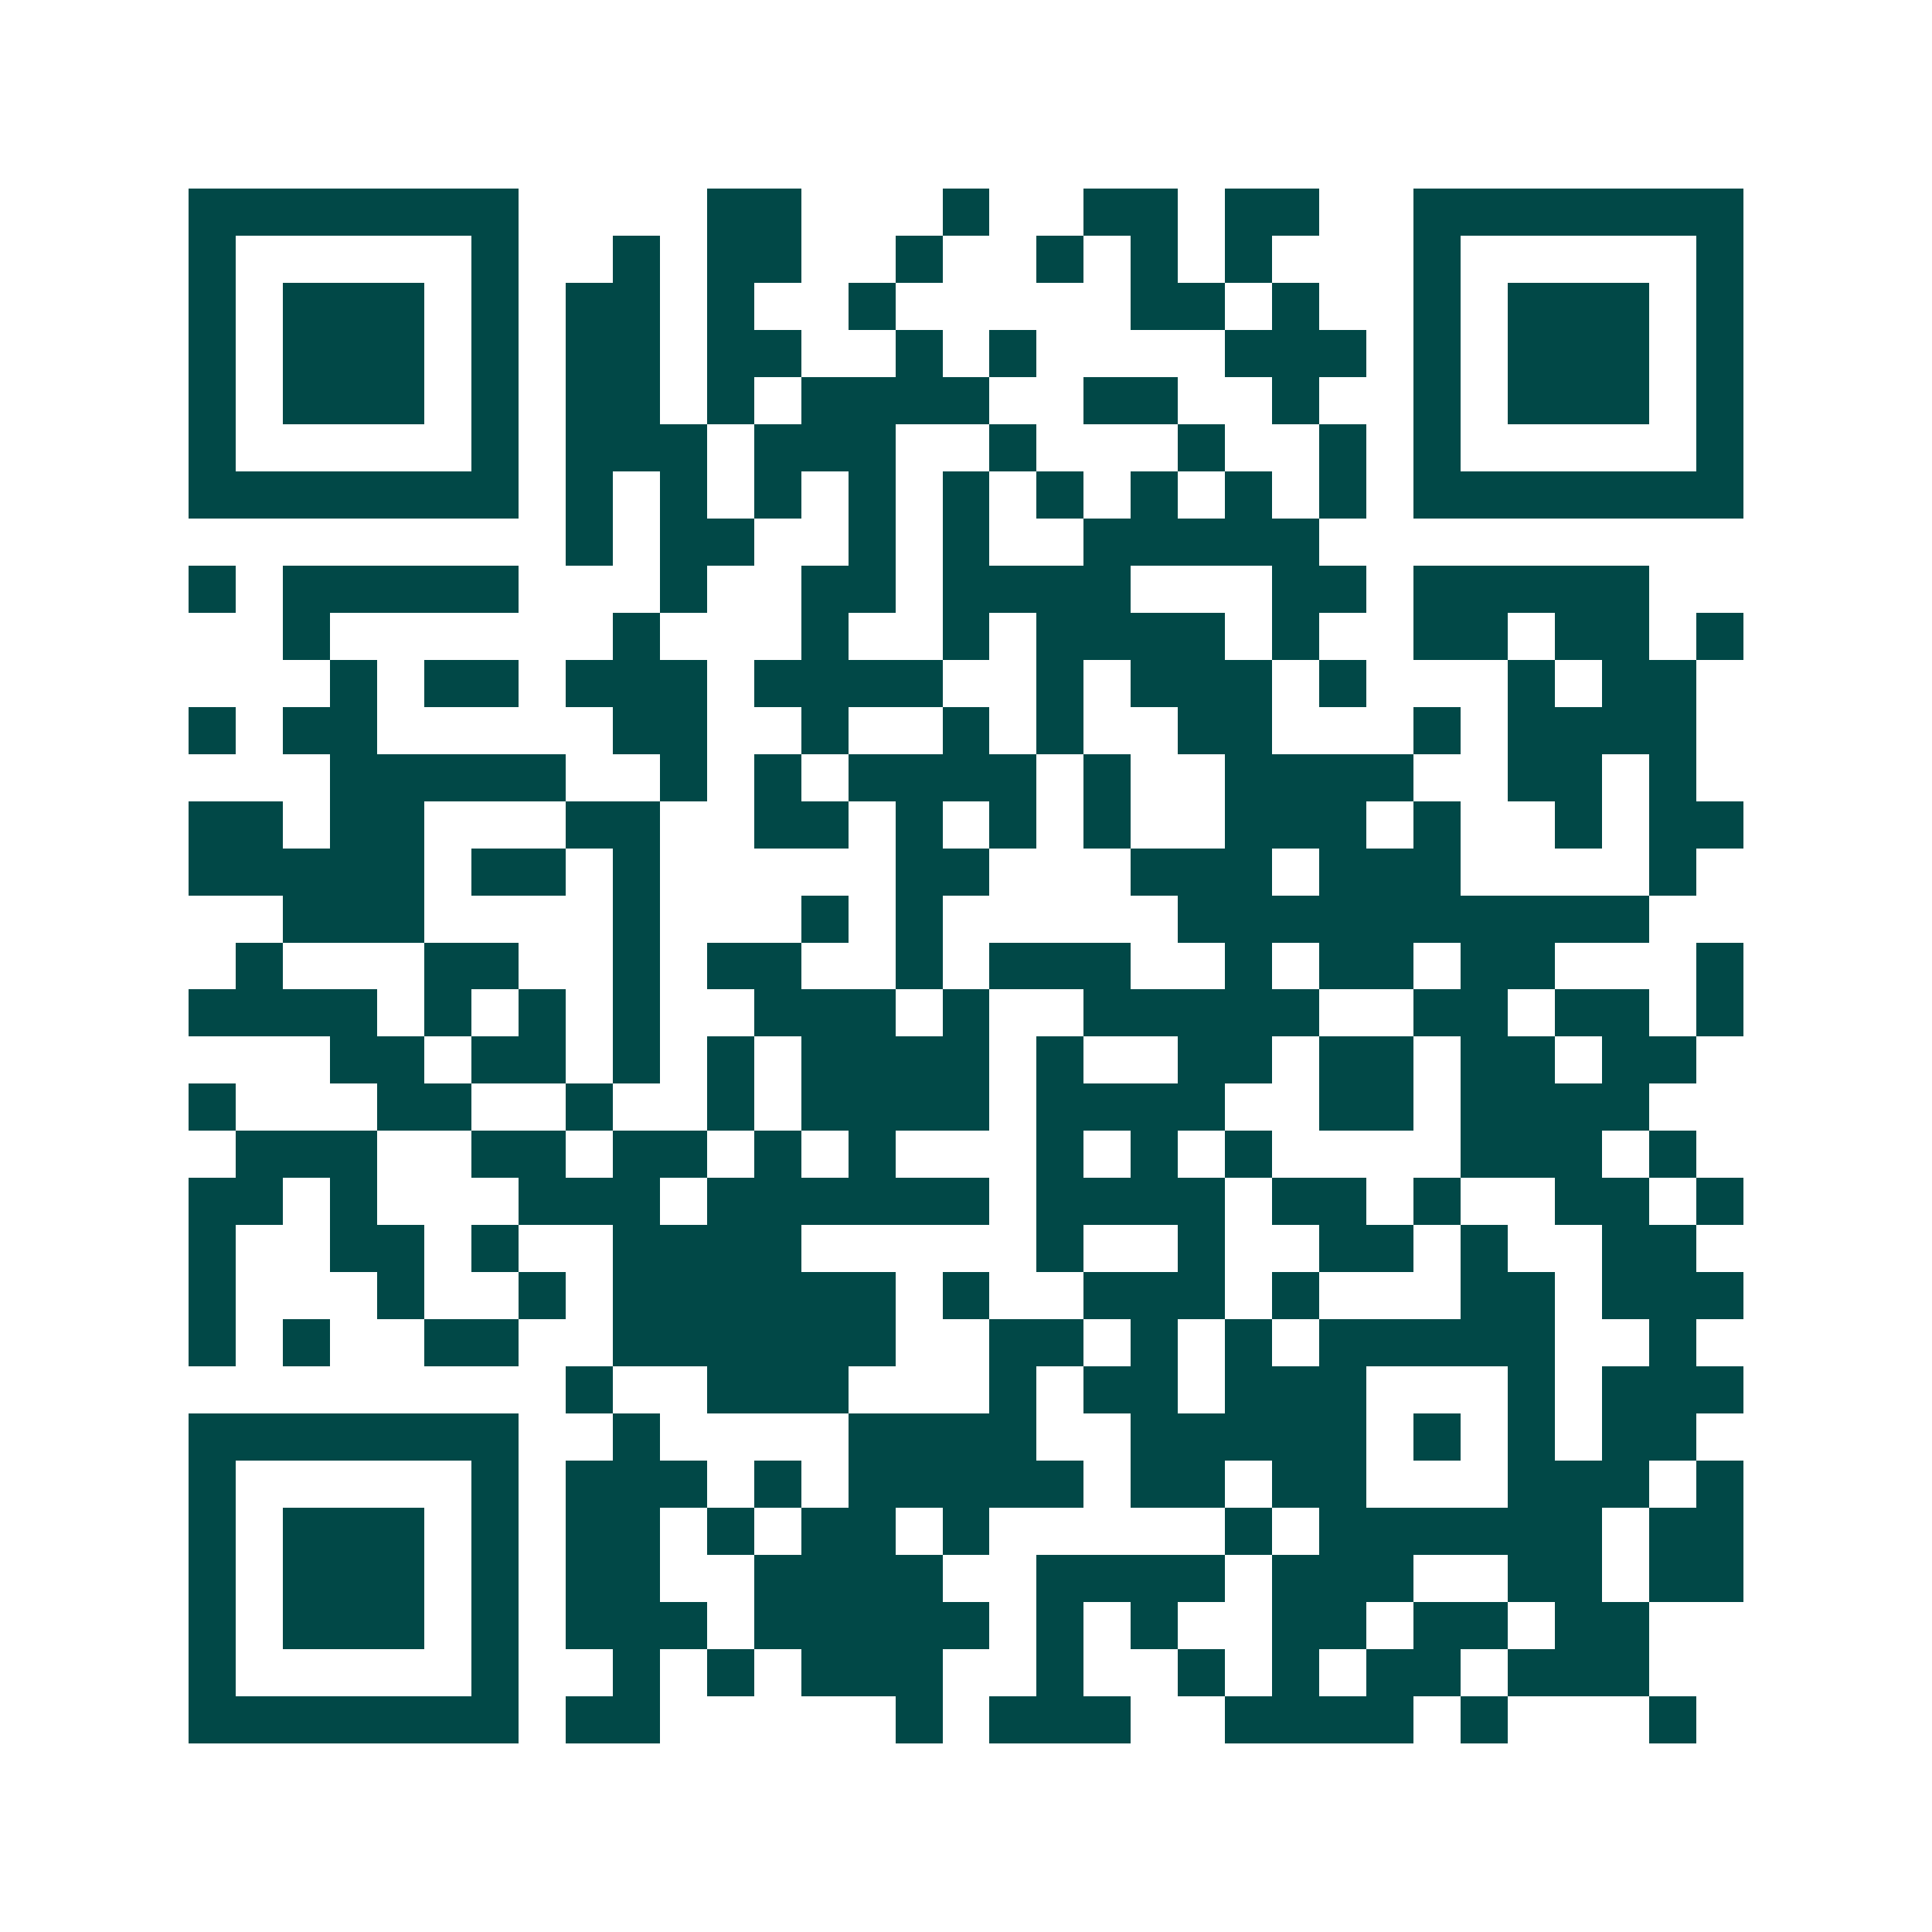 <svg xmlns="http://www.w3.org/2000/svg" width="200" height="200" viewBox="0 0 41 41" shape-rendering="crispEdges"><path fill="#ffffff" d="M0 0h41v41H0z"/><path stroke="#014847" d="M4 4.5h7m4 0h2m3 0h1m2 0h2m1 0h2m2 0h7M4 5.5h1m5 0h1m2 0h1m1 0h2m2 0h1m2 0h1m1 0h1m1 0h1m3 0h1m5 0h1M4 6.5h1m1 0h3m1 0h1m1 0h2m1 0h1m2 0h1m5 0h2m1 0h1m2 0h1m1 0h3m1 0h1M4 7.5h1m1 0h3m1 0h1m1 0h2m1 0h2m2 0h1m1 0h1m4 0h3m1 0h1m1 0h3m1 0h1M4 8.5h1m1 0h3m1 0h1m1 0h2m1 0h1m1 0h4m2 0h2m2 0h1m2 0h1m1 0h3m1 0h1M4 9.5h1m5 0h1m1 0h3m1 0h3m2 0h1m3 0h1m2 0h1m1 0h1m5 0h1M4 10.5h7m1 0h1m1 0h1m1 0h1m1 0h1m1 0h1m1 0h1m1 0h1m1 0h1m1 0h1m1 0h7M12 11.5h1m1 0h2m2 0h1m1 0h1m2 0h5M4 12.5h1m1 0h5m3 0h1m2 0h2m1 0h4m3 0h2m1 0h5M6 13.5h1m6 0h1m3 0h1m2 0h1m1 0h4m1 0h1m2 0h2m1 0h2m1 0h1M7 14.5h1m1 0h2m1 0h3m1 0h4m2 0h1m1 0h3m1 0h1m3 0h1m1 0h2M4 15.5h1m1 0h2m5 0h2m2 0h1m2 0h1m1 0h1m2 0h2m3 0h1m1 0h4M7 16.5h5m2 0h1m1 0h1m1 0h4m1 0h1m2 0h4m2 0h2m1 0h1M4 17.5h2m1 0h2m3 0h2m2 0h2m1 0h1m1 0h1m1 0h1m2 0h3m1 0h1m2 0h1m1 0h2M4 18.5h5m1 0h2m1 0h1m5 0h2m3 0h3m1 0h3m4 0h1M6 19.5h3m4 0h1m3 0h1m1 0h1m5 0h10M5 20.5h1m3 0h2m2 0h1m1 0h2m2 0h1m1 0h3m2 0h1m1 0h2m1 0h2m3 0h1M4 21.5h4m1 0h1m1 0h1m1 0h1m2 0h3m1 0h1m2 0h5m2 0h2m1 0h2m1 0h1M7 22.5h2m1 0h2m1 0h1m1 0h1m1 0h4m1 0h1m2 0h2m1 0h2m1 0h2m1 0h2M4 23.5h1m3 0h2m2 0h1m2 0h1m1 0h4m1 0h4m2 0h2m1 0h4M5 24.5h3m2 0h2m1 0h2m1 0h1m1 0h1m3 0h1m1 0h1m1 0h1m4 0h3m1 0h1M4 25.5h2m1 0h1m3 0h3m1 0h6m1 0h4m1 0h2m1 0h1m2 0h2m1 0h1M4 26.5h1m2 0h2m1 0h1m2 0h4m5 0h1m2 0h1m2 0h2m1 0h1m2 0h2M4 27.5h1m3 0h1m2 0h1m1 0h6m1 0h1m2 0h3m1 0h1m3 0h2m1 0h3M4 28.5h1m1 0h1m2 0h2m2 0h6m2 0h2m1 0h1m1 0h1m1 0h5m2 0h1M12 29.5h1m2 0h3m3 0h1m1 0h2m1 0h3m3 0h1m1 0h3M4 30.5h7m2 0h1m4 0h4m2 0h5m1 0h1m1 0h1m1 0h2M4 31.5h1m5 0h1m1 0h3m1 0h1m1 0h5m1 0h2m1 0h2m3 0h3m1 0h1M4 32.5h1m1 0h3m1 0h1m1 0h2m1 0h1m1 0h2m1 0h1m5 0h1m1 0h6m1 0h2M4 33.5h1m1 0h3m1 0h1m1 0h2m2 0h4m2 0h4m1 0h3m2 0h2m1 0h2M4 34.5h1m1 0h3m1 0h1m1 0h3m1 0h5m1 0h1m1 0h1m2 0h2m1 0h2m1 0h2M4 35.5h1m5 0h1m2 0h1m1 0h1m1 0h3m2 0h1m2 0h1m1 0h1m1 0h2m1 0h3M4 36.5h7m1 0h2m5 0h1m1 0h3m2 0h4m1 0h1m3 0h1"/></svg>
